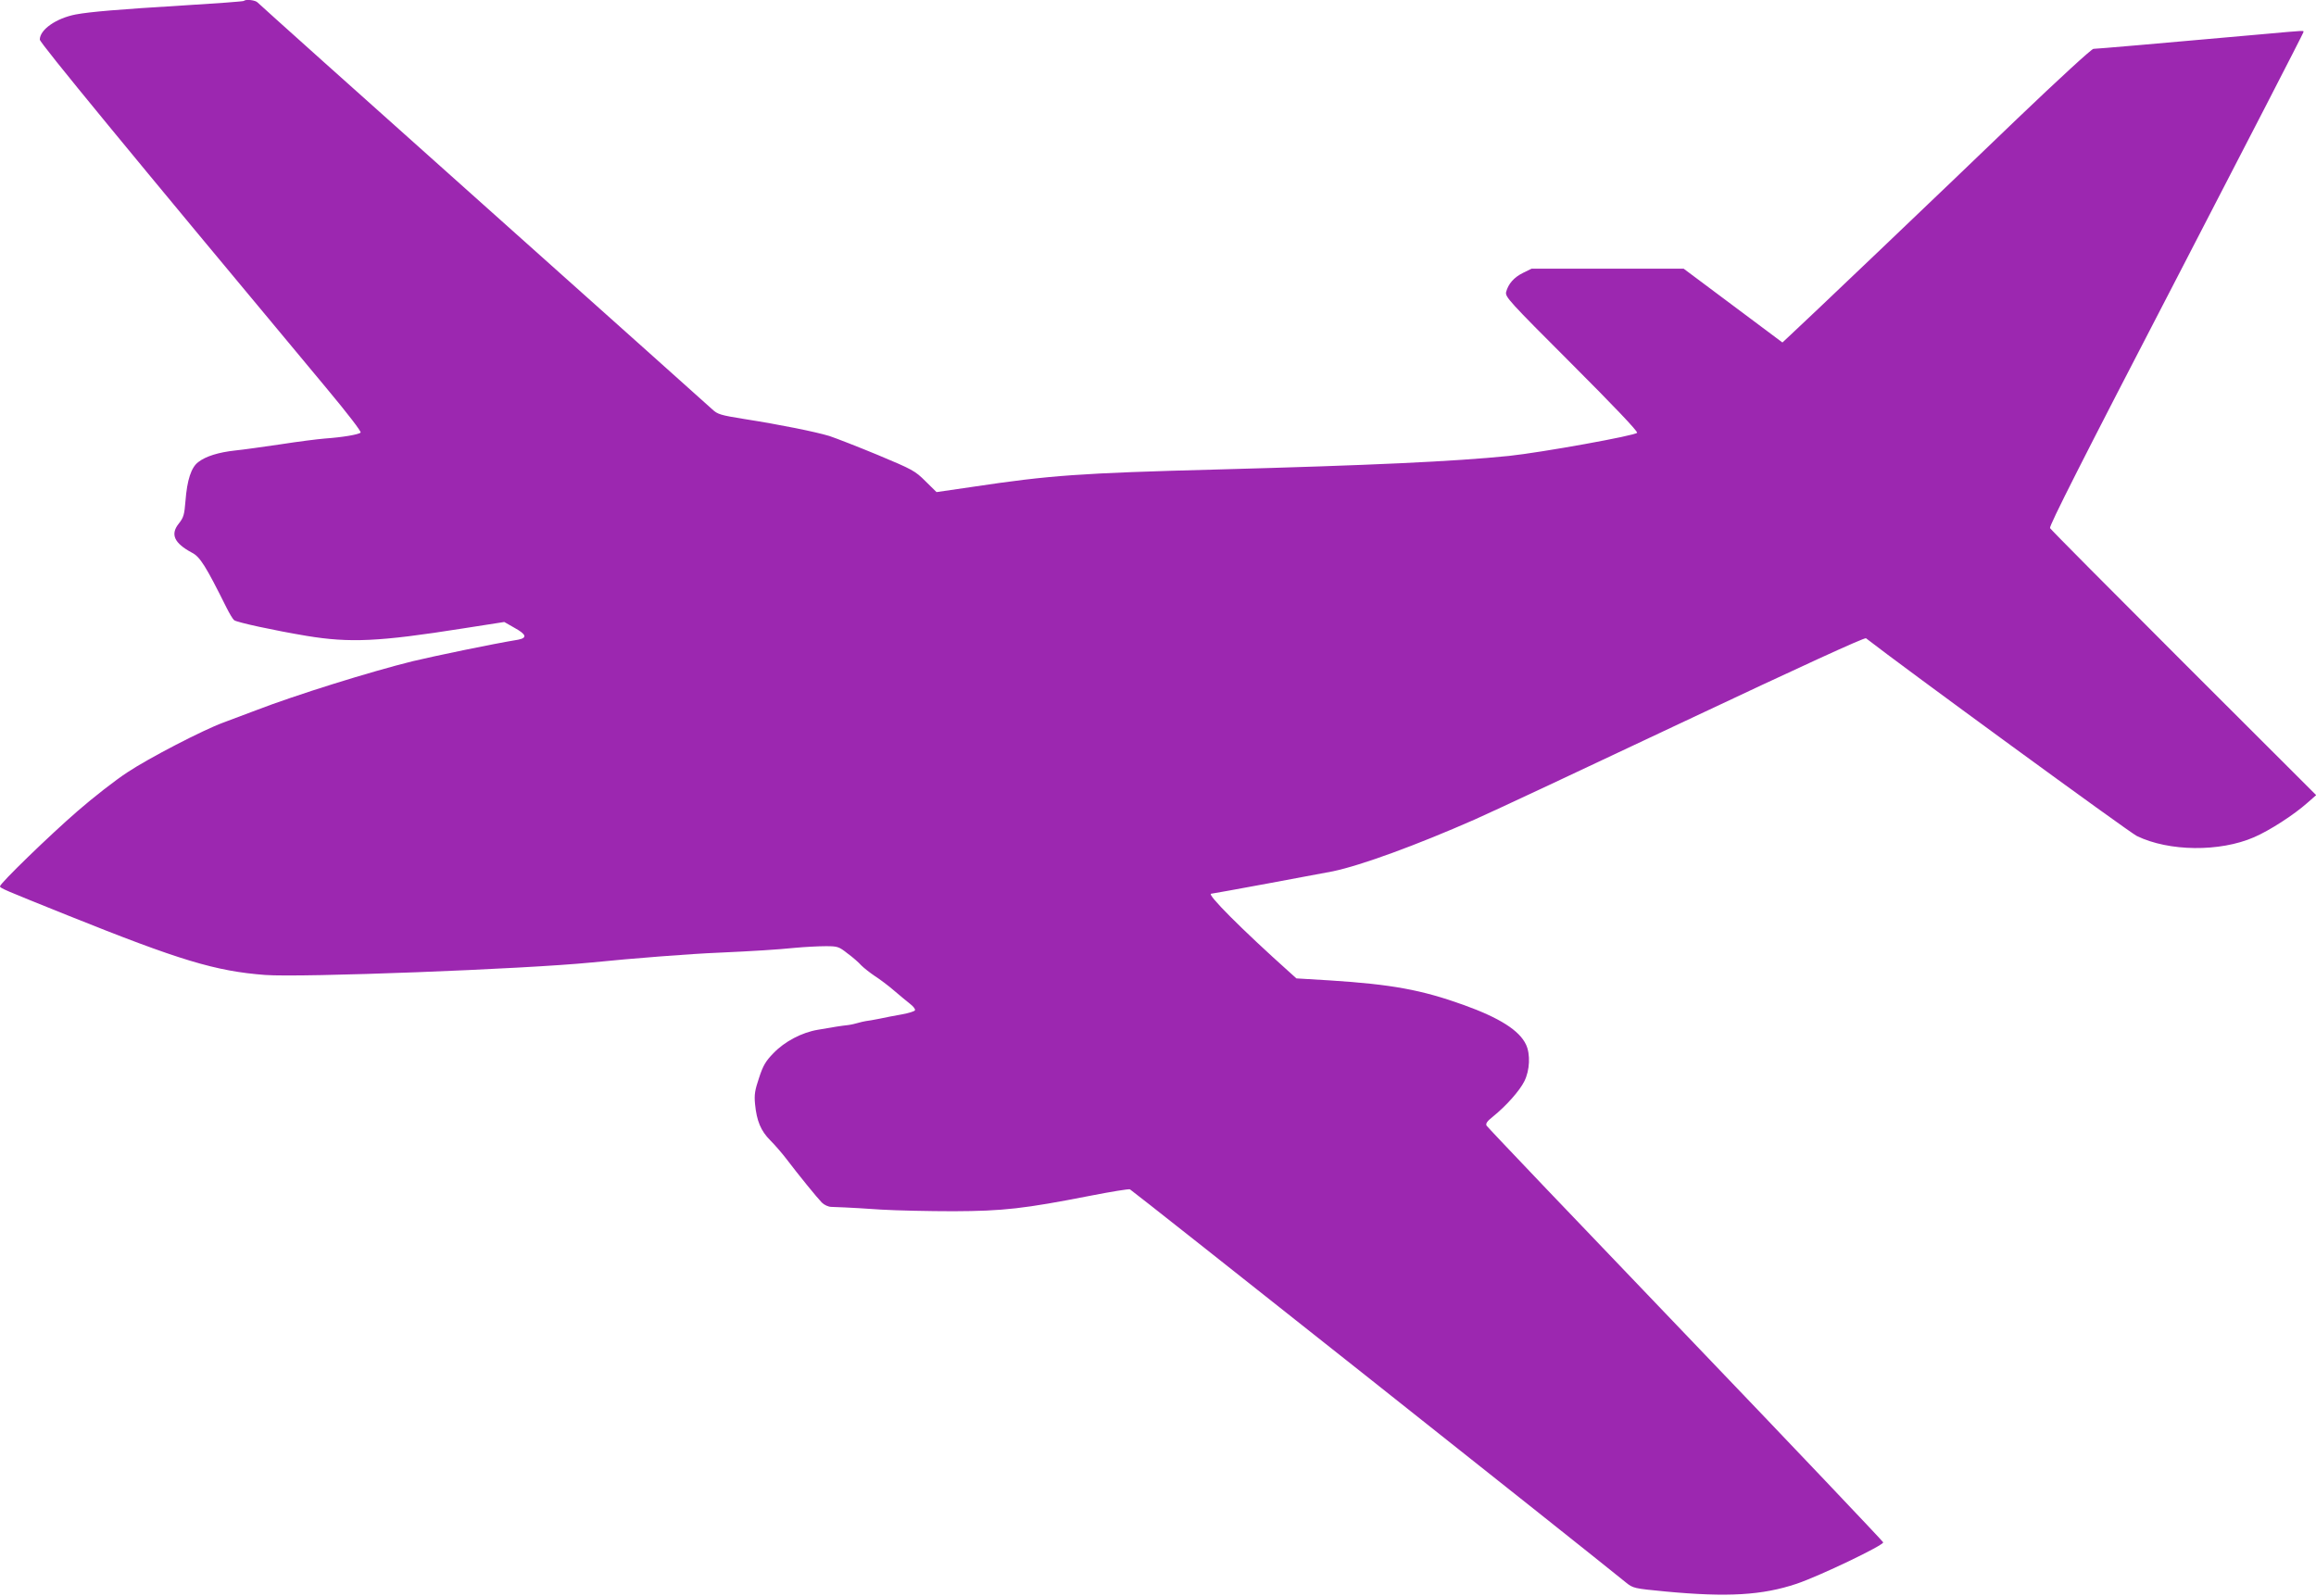 <?xml version="1.0" standalone="no"?>
<!DOCTYPE svg PUBLIC "-//W3C//DTD SVG 20010904//EN"
 "http://www.w3.org/TR/2001/REC-SVG-20010904/DTD/svg10.dtd">
<svg version="1.0" xmlns="http://www.w3.org/2000/svg"
 width="1280pt" height="882pt" viewBox="0 0 1280 882"
 preserveAspectRatio="xMidYMid meet">
<g transform="translate(0,882) scale(0.1,-0.1)"
fill="#9c27b0" stroke="none">
<path d="M1348 8815 c-3 -3 -153 -14 -334 -25 -361 -22 -515 -35 -596 -50
-108 -21 -198 -84 -198 -139 0 -18 486 -609 1583 -1925 121 -145 195 -242 190
-247 -11 -11 -99 -26 -198 -33 -38 -3 -149 -17 -245 -32 -96 -14 -209 -30
-250 -34 -92 -10 -163 -32 -204 -64 -39 -29 -62 -98 -71 -216 -6 -74 -10 -90
-36 -123 -49 -60 -27 -109 72 -162 45 -23 77 -75 190 -302 17 -34 36 -66 43
-71 15 -12 217 -56 402 -87 238 -39 398 -32 860 41 l231 36 56 -32 c67 -37 72
-56 20 -66 -140 -23 -462 -90 -583 -119 -234 -58 -645 -186 -865 -271 -66 -25
-148 -56 -181 -68 -114 -42 -411 -196 -530 -275 -66 -43 -189 -139 -274 -213
-157 -136 -430 -401 -430 -417 0 -10 19 -18 375 -161 620 -249 816 -308 1090
-329 196 -15 1432 32 1805 69 226 23 549 48 700 54 197 9 325 17 424 27 54 5
130 9 169 9 66 0 73 -2 121 -40 29 -21 63 -51 76 -66 14 -14 48 -41 75 -59 28
-18 76 -54 107 -81 32 -27 71 -60 88 -73 17 -13 29 -28 27 -35 -2 -6 -35 -16
-73 -23 -38 -7 -94 -17 -124 -24 -30 -6 -64 -12 -75 -13 -11 -2 -30 -6 -43
-10 -13 -4 -38 -10 -55 -12 -37 -4 -76 -10 -167 -26 -89 -15 -184 -65 -246
-130 -42 -43 -57 -68 -79 -136 -23 -68 -27 -93 -22 -145 9 -93 32 -148 84
-200 25 -25 64 -70 87 -100 69 -91 175 -221 198 -244 13 -13 36 -24 53 -24 16
-1 50 -2 75 -3 25 -1 115 -6 200 -12 85 -5 265 -9 400 -9 275 1 390 14 758 86
113 22 210 38 217 35 10 -3 2539 -2008 2741 -2173 40 -32 43 -33 220 -50 342
-32 533 -21 724 43 127 43 482 213 478 229 -2 6 -493 524 -1093 1150 -599 625
-1094 1144 -1099 1153 -6 11 2 24 35 50 73 59 148 143 174 196 30 60 34 149 9
202 -37 79 -147 148 -344 219 -234 84 -398 114 -742 136 l-183 11 -40 36
c-259 232 -459 432 -431 432 9 0 608 111 673 124 157 33 460 144 783 286 91
40 612 284 1158 542 651 307 998 466 1005 460 196 -153 1458 -1075 1497 -1093
177 -86 458 -89 647 -7 86 37 221 124 296 191 l48 42 -731 730 c-402 402 -735
737 -740 746 -6 11 179 377 696 1373 387 747 704 1362 704 1367 0 11 30 13
-237 -11 -570 -51 -906 -80 -923 -80 -10 0 -192 -167 -422 -387 -380 -366
-1211 -1158 -1270 -1211 l-27 -25 -273 204 -273 204 -420 0 -420 0 -47 -23
c-51 -25 -82 -61 -94 -106 -6 -27 15 -50 361 -396 234 -234 366 -373 363 -382
-6 -15 -528 -109 -708 -128 -304 -31 -765 -52 -1610 -75 -764 -20 -928 -32
-1355 -96 l-199 -29 -61 60 c-58 58 -72 65 -263 145 -111 46 -232 93 -268 105
-80 24 -273 63 -471 94 -131 21 -147 26 -176 53 -18 17 -588 526 -1267 1133
-679 606 -1240 1109 -1246 1116 -11 13 -65 20 -76 9z"/>
</g>
</svg>
